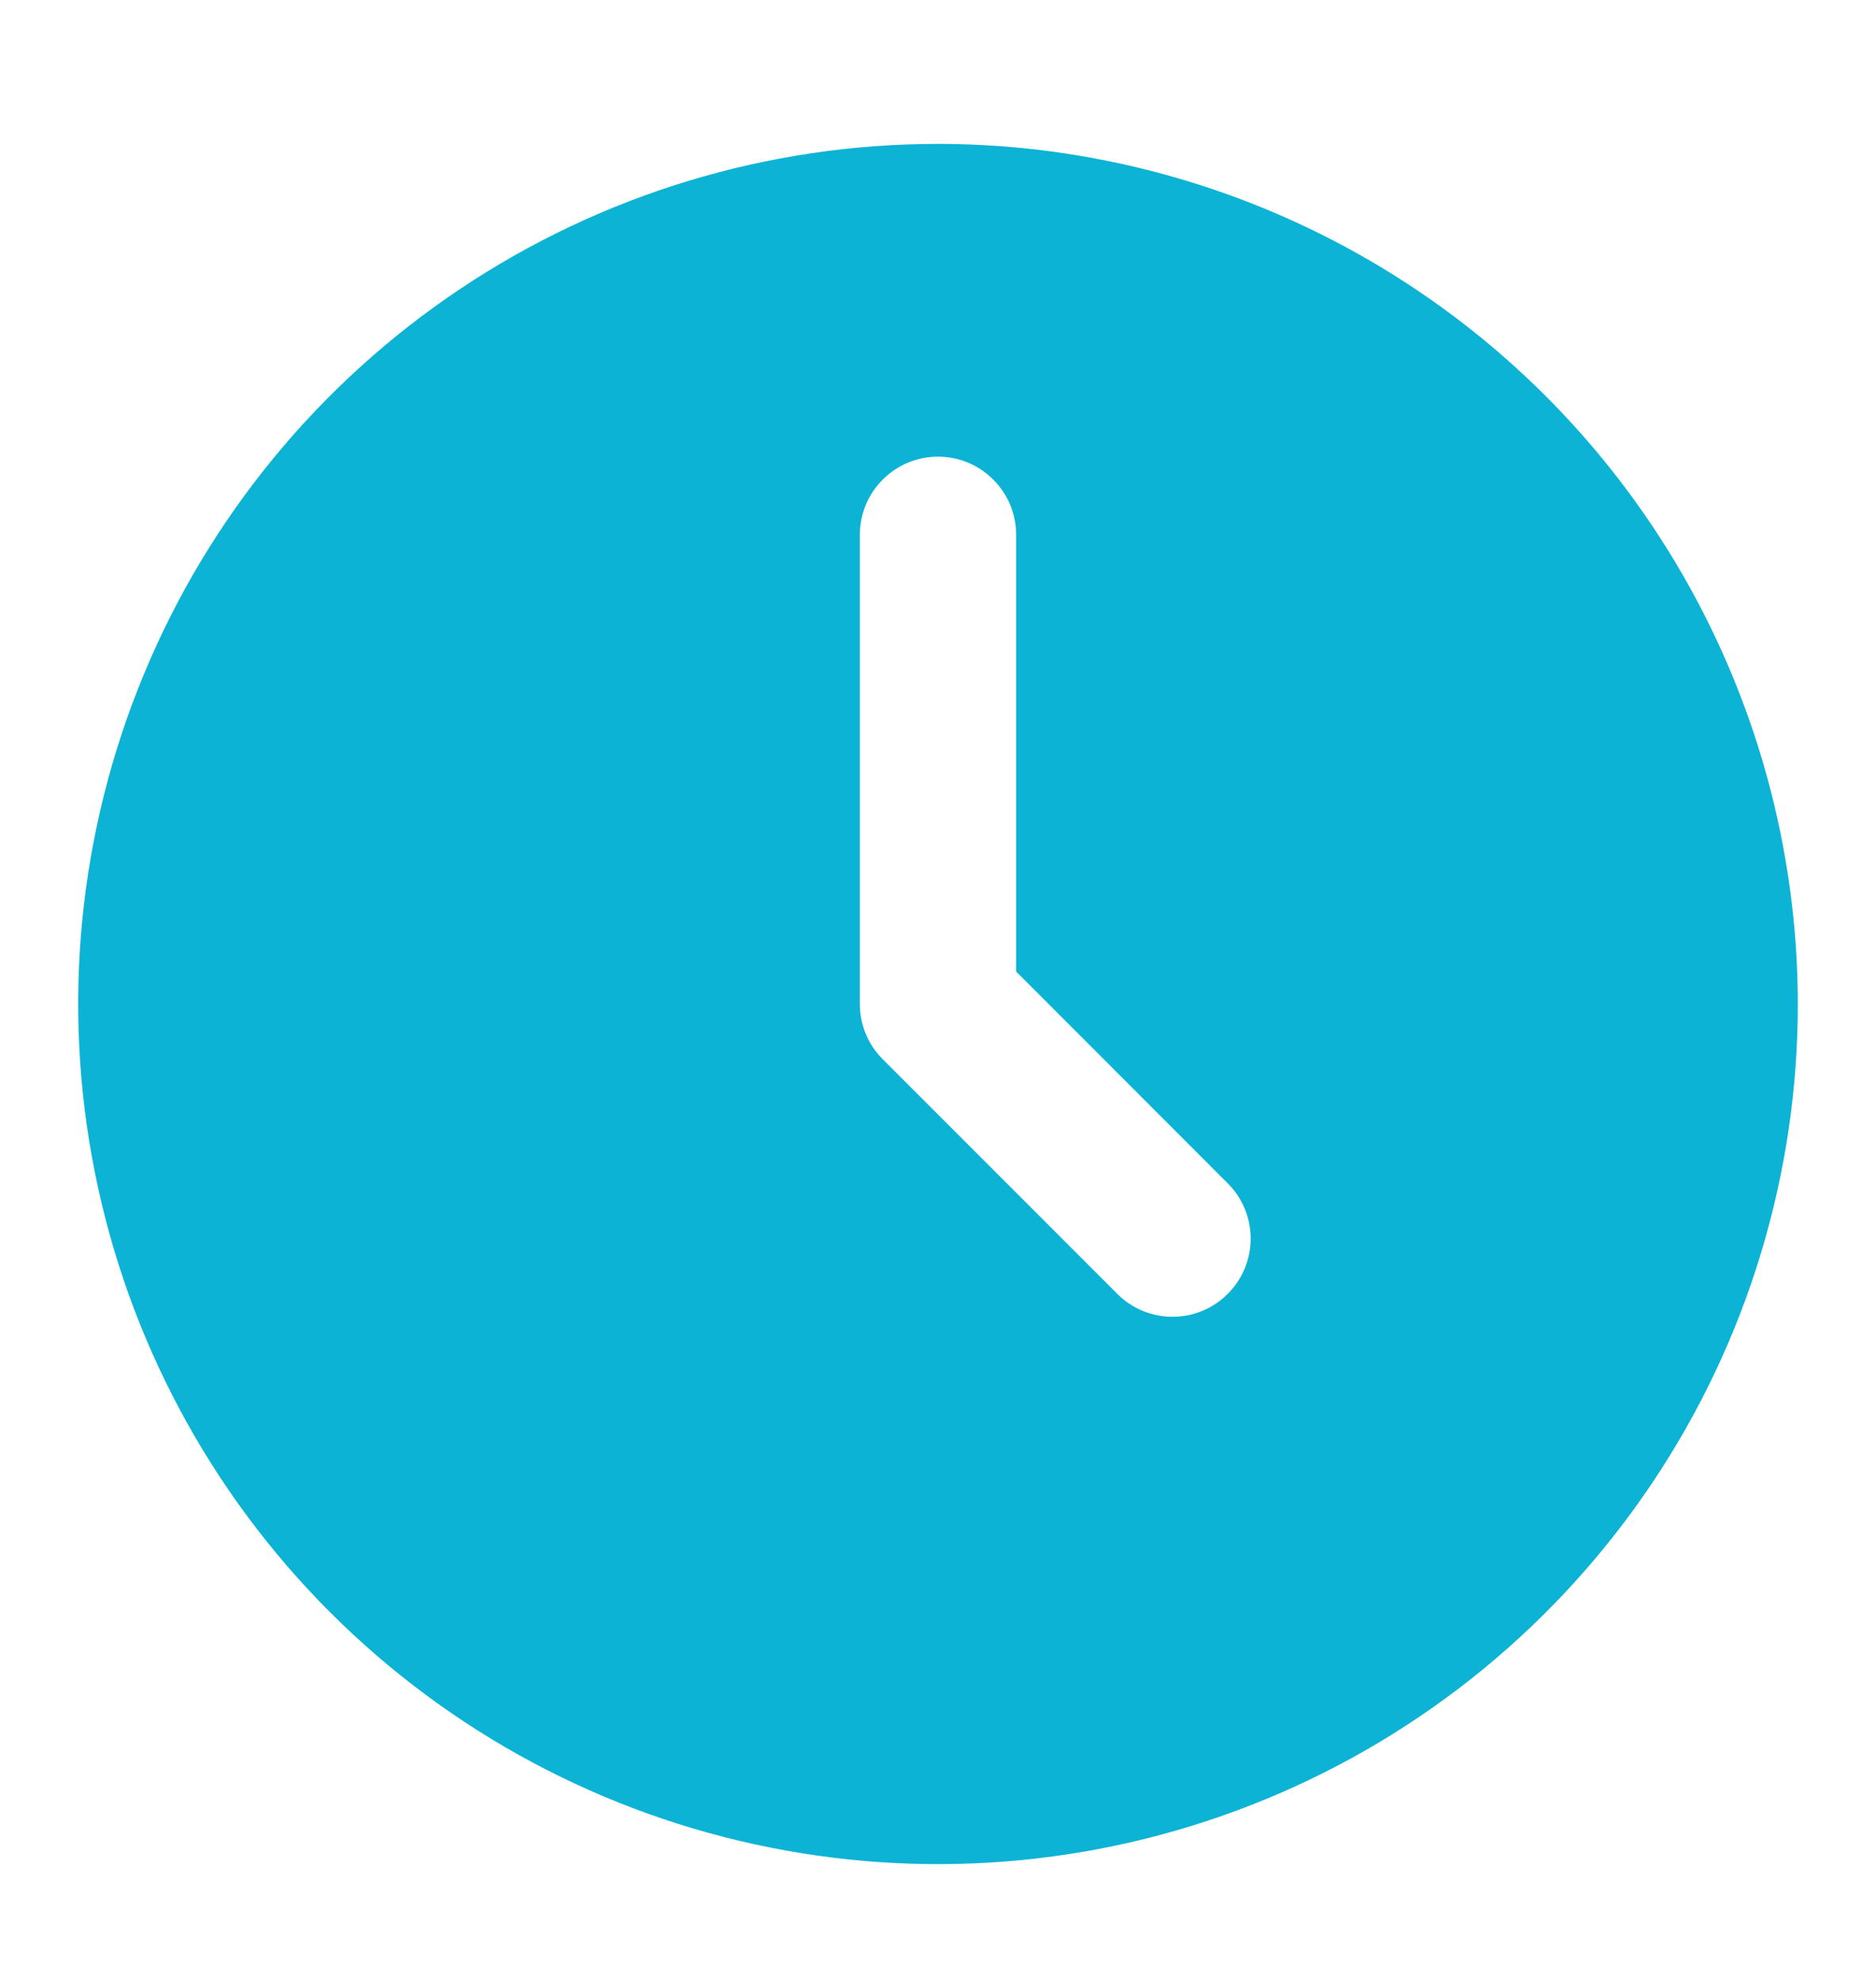 <svg xmlns="http://www.w3.org/2000/svg" width="18" height="19" viewBox="0 0 18 19" fill="none">
  <path d="M9 1.38C7.368 1.38 5.773 1.864 4.417 2.77C3.06 3.677 2.002 4.965 1.378 6.473C0.754 7.98 0.59 9.639 0.909 11.239C1.227 12.84 2.013 14.31 3.166 15.463C4.32 16.617 5.79 17.403 7.391 17.721C8.991 18.04 10.65 17.876 12.157 17.252C13.665 16.628 14.953 15.57 15.86 14.213C16.766 12.857 17.25 11.262 17.25 9.63C17.247 7.443 16.377 5.346 14.831 3.799C13.284 2.252 11.187 1.382 9 1.38ZM11.78 12.41C11.64 12.551 11.449 12.63 11.25 12.63C11.051 12.63 10.86 12.551 10.72 12.41L8.47 10.16C8.329 10.02 8.25 9.829 8.25 9.63V5.13C8.25 4.931 8.329 4.74 8.47 4.6C8.61 4.459 8.801 4.38 9 4.38C9.199 4.38 9.39 4.459 9.53 4.6C9.671 4.74 9.75 4.931 9.75 5.13V9.319L11.78 11.35C11.921 11.49 12 11.681 12 11.88C12 12.079 11.921 12.27 11.78 12.41Z" fill="#0CB3D5"/>
</svg>